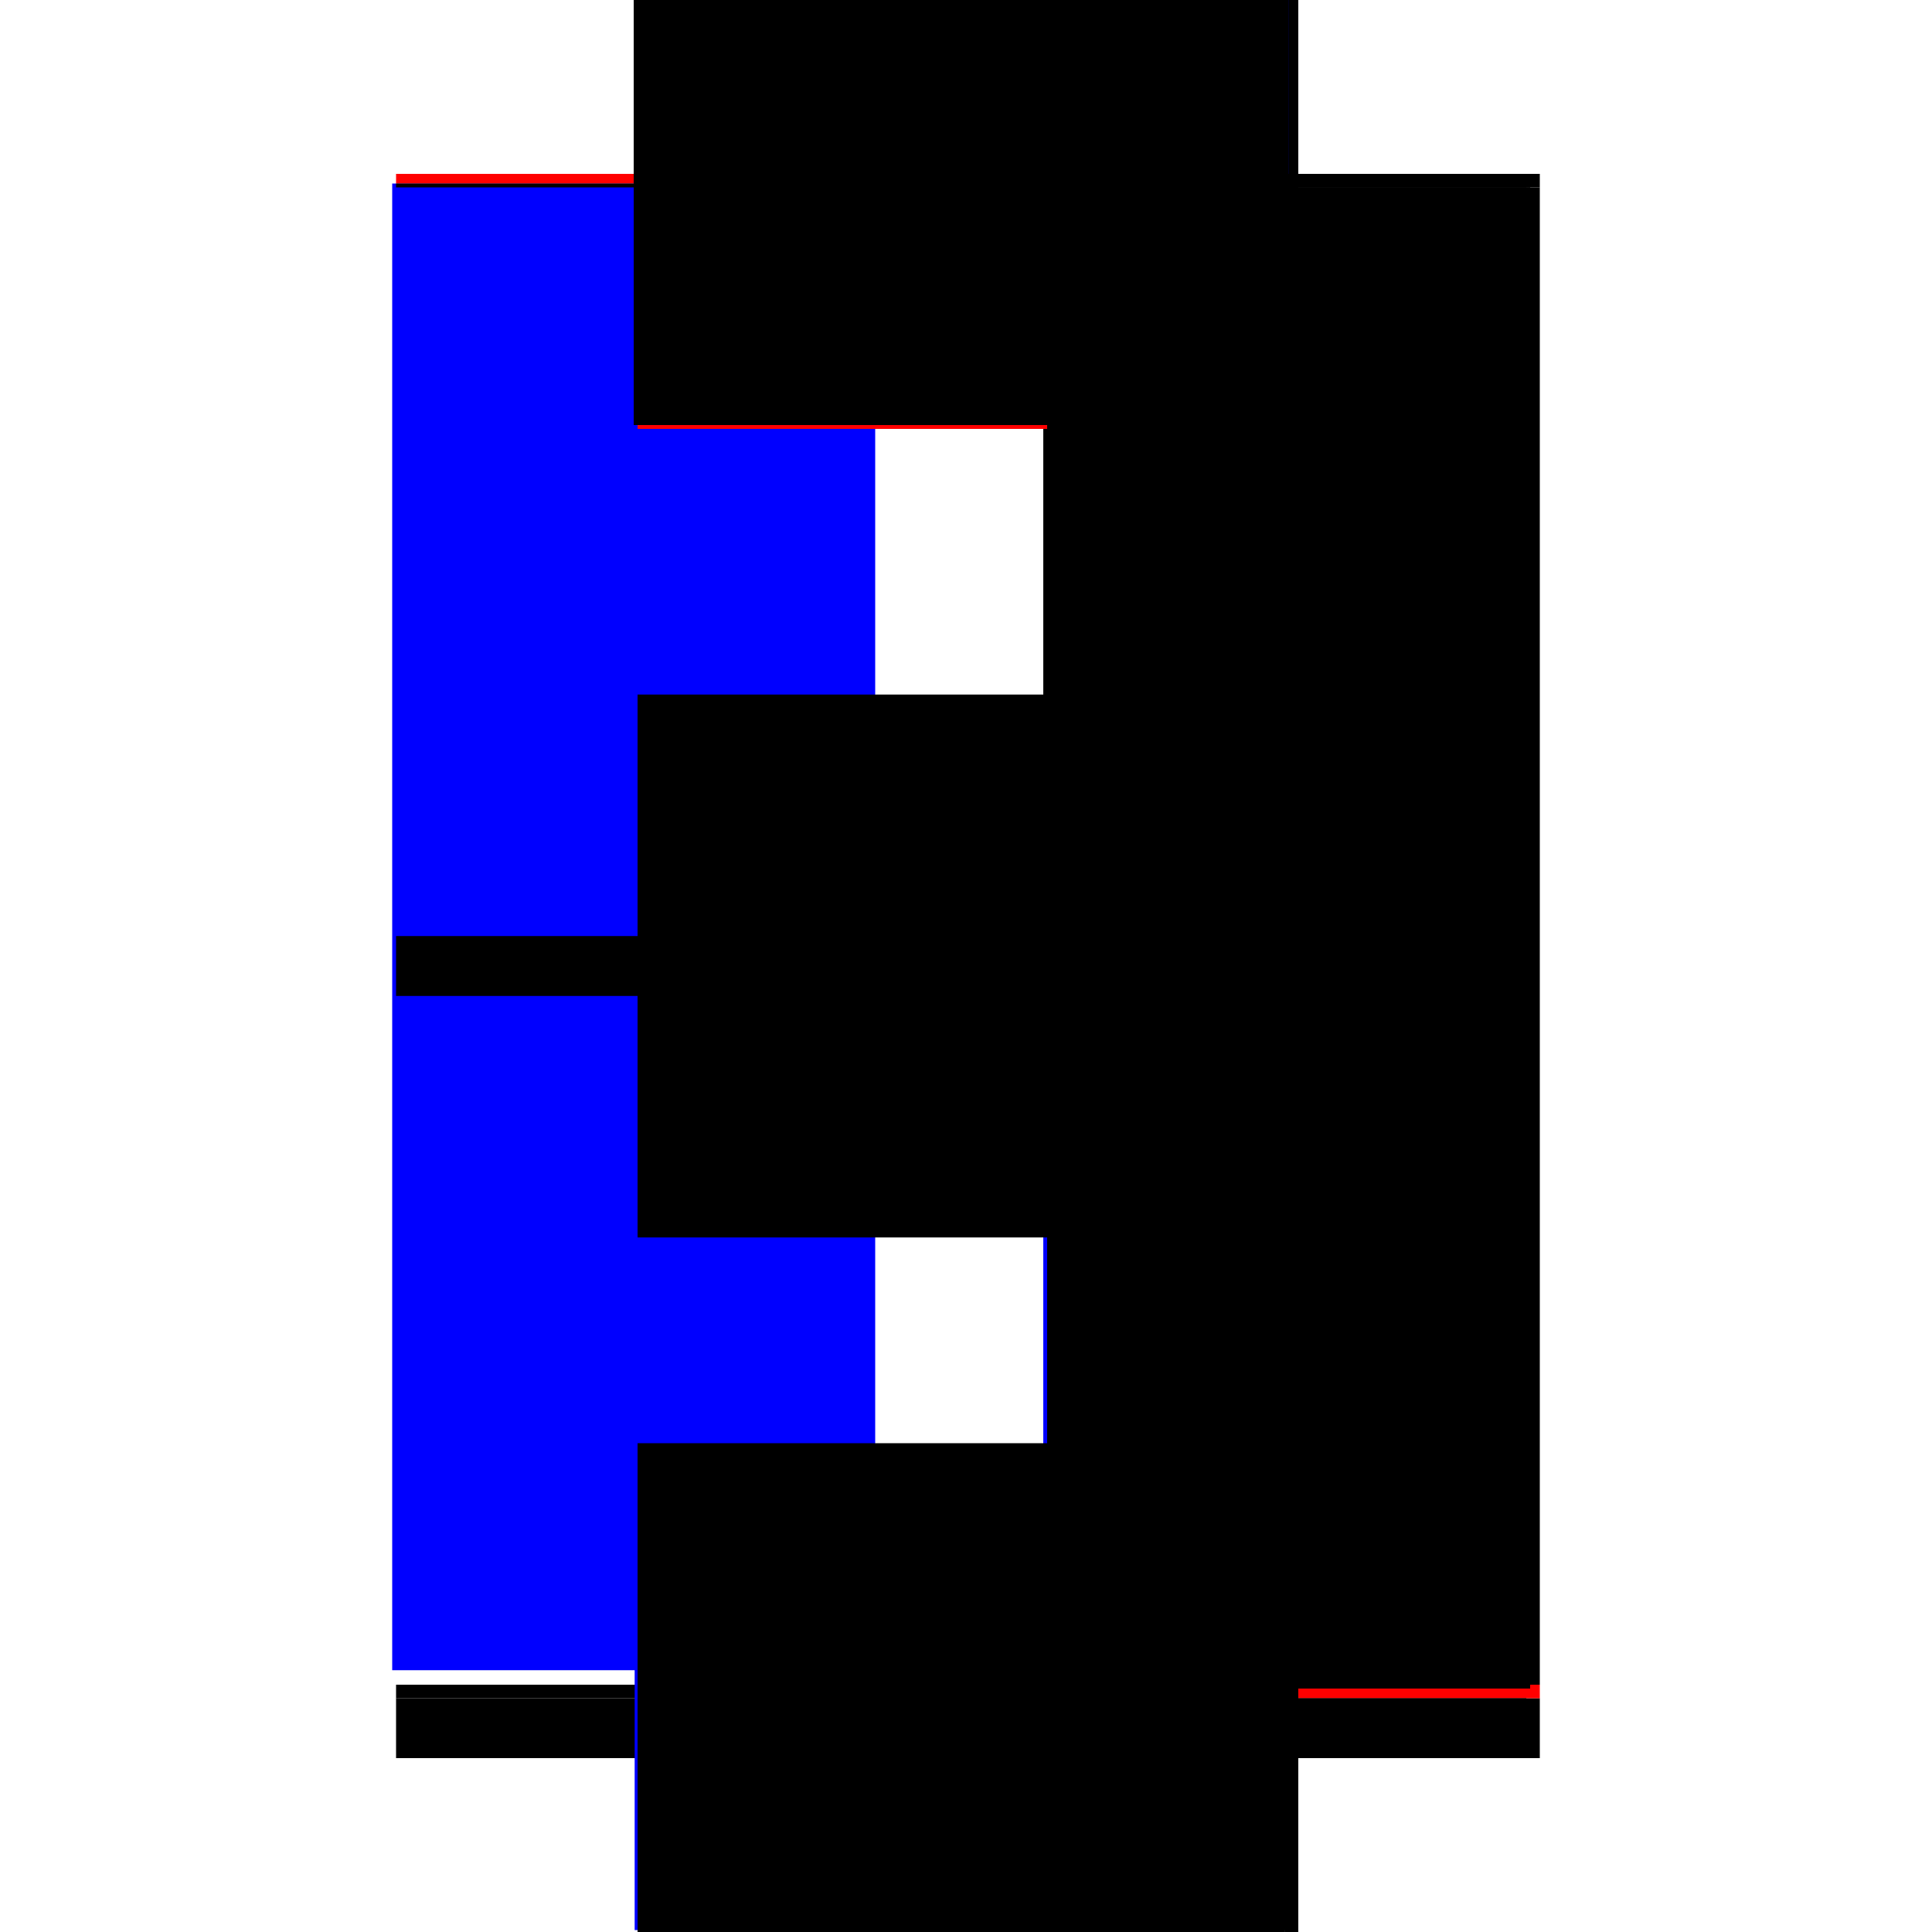<?xml version="1.0" encoding="utf-8" ?>
<svg xmlns="http://www.w3.org/2000/svg" xmlns:ev="http://www.w3.org/2001/xml-events" xmlns:xlink="http://www.w3.org/1999/xlink" baseProfile="full" height="100%" version="1.1" viewBox="-1,-1,2,2" width="100%">
  <defs>
    <style type="text/css"><![CDATA[.vectorEffectClass {vector-effect: non-scaling-stroke;}]]></style>
  </defs>
  <line class="vectorEffectClass" fill="none" stroke="blue" stroke-width="0.5" x1="-0.344" x2="-0.344" y1="0.729" y2="-0.81"/>
  <line class="vectorEffectClass" fill="none" stroke="black" stroke-width="0.5" x1="0.344" x2="0.344" y1="0.744" y2="-0.806"/>
  <line class="vectorEffectClass" fill="none" stroke="black" stroke-width="0.5" x1="0.33" x2="0.33" y1="-0.031" y2="-0.806"/>
  <line class="vectorEffectClass" fill="none" stroke="blue" stroke-width="0.5" x1="0.33" x2="0.33" y1="0.744" y2="0.051"/>
  <line class="vectorEffectClass" fill="none" stroke="blue" stroke-width="0.5" x1="-0.338" x2="0.344" y1="-0.82" y2="-0.82"/>
  <line class="vectorEffectClass" fill="none" stroke="black" stroke-width="0.5" x1="-0.34" x2="0.33" y1="0.758" y2="0.758"/>
  <line class="vectorEffectClass" fill="none" stroke="black" stroke-width="0.5" x1="-0.34" x2="0.33" y1="0.82" y2="0.82"/>
  <line class="vectorEffectClass" fill="none" stroke="black" stroke-width="0.5" x1="-0.34" x2="0.33" y1="0.744" y2="0.744"/>
  <line class="vectorEffectClass" fill="none" stroke="red" stroke-width="0.5" x1="-0.34" x2="0.33" y1="-0.806" y2="-0.806"/>
  <line class="vectorEffectClass" fill="none" stroke="black" stroke-width="0.5" x1="0.33" x2="0.33" y1="0.031" y2="-0.031"/>
  <line class="vectorEffectClass" fill="none" stroke="black" stroke-width="0.5" x1="-0.34" x2="-0.34" y1="0.82" y2="0.758"/>
  <line class="vectorEffectClass" fill="none" stroke="black" stroke-width="0.5" x1="0.344" x2="0.344" y1="0.82" y2="0.758"/>
  <line class="vectorEffectClass" fill="none" stroke="red" stroke-width="0.5" x1="0.344" x2="0.344" y1="0.758" y2="0.744"/>
  <line class="vectorEffectClass" fill="none" stroke="black" stroke-width="0.5" x1="0.33" x2="0.344" y1="0.758" y2="0.758"/>
  <line class="vectorEffectClass" fill="none" stroke="black" stroke-width="0.5" x1="0.33" x2="0.344" y1="0.82" y2="0.82"/>
  <line class="vectorEffectClass" fill="none" stroke="black" stroke-width="0.5" x1="0.344" x2="0.344" y1="-0.806" y2="-0.82"/>
  <line class="vectorEffectClass" fill="none" stroke="black" stroke-width="0.5" x1="-0.34" x2="-0.34" y1="0.758" y2="0.748"/>
  <line class="vectorEffectClass" fill="none" stroke="black" stroke-width="0.5" x1="0.334" x2="0.344" y1="0.744" y2="0.744"/>
  <line class="vectorEffectClass" fill="none" stroke="black" stroke-width="0.5" x1="0.334" x2="0.344" y1="-0.806" y2="-0.806"/>
  <line class="vectorEffectClass" fill="none" stroke="red" stroke-width="0.5" x1="-0.34" x2="-0.34" y1="-0.81" y2="-0.82"/>
  <line class="vectorEffectClass" fill="none" stroke="black" stroke-width="0.5" x1="0.33" x2="0.334" y1="0.744" y2="0.744"/>
  <line class="vectorEffectClass" fill="none" stroke="black" stroke-width="0.5" x1="0.33" x2="0.334" y1="-0.806" y2="-0.806"/>
  <line class="vectorEffectClass" fill="none" stroke="black" stroke-width="0.5" x1="-0.34" x2="-0.34" y1="0.748" y2="0.744"/>
  <line class="vectorEffectClass" fill="none" stroke="black" stroke-width="0.5" x1="-0.34" x2="-0.34" y1="-0.806" y2="-0.81"/>
  <line class="vectorEffectClass" fill="none" stroke="blue" stroke-width="0.5" x1="-0.343" x2="-0.34" y1="0.748" y2="0.748"/>
  <line class="vectorEffectClass" fill="none" stroke="black" stroke-width="0.5" x1="-0.344" x2="-0.34" y1="-0.81" y2="-0.81"/>
  <line class="vectorEffectClass" fill="none" stroke="black" stroke-dasharray="5.0 5.0" stroke-width="0.5" x1="0.334" x2="0.334" y1="0.744" y2="-0.806"/>
  <line class="vectorEffectClass" fill="none" stroke="black" stroke-dasharray="5.0 5.0" stroke-width="0.5" x1="-0.34" x2="0.334" y1="0.748" y2="0.748"/>
  <line class="vectorEffectClass" fill="none" stroke="black" stroke-dasharray="5.0 5.0" stroke-width="0.5" x1="-0.34" x2="0.334" y1="-0.81" y2="-0.81"/>
  <line class="vectorEffectClass" fill="none" stroke="black" stroke-dasharray="5.0 5.0" stroke-width="0.5" x1="-0.34" x2="0.33" y1="0.031" y2="0.031"/>
  <line class="vectorEffectClass" fill="none" stroke="black" stroke-dasharray="5.0 5.0" stroke-width="0.5" x1="-0.34" x2="0.33" y1="-0.031" y2="-0.031"/>
  <line class="vectorEffectClass" fill="none" stroke="black" stroke-dasharray="5.0 5.0" stroke-width="0.5" x1="-0.34" x2="-0.34" y1="0.031" y2="-0.031"/>
  <line class="vectorEffectClass" fill="none" stroke="black" stroke-dasharray="5.0 5.0" stroke-width="0.5" x1="0.33" x2="0.33" y1="0.82" y2="0.758"/>
  <line class="vectorEffectClass" fill="none" stroke="black" stroke-dasharray="5.0 5.0" stroke-width="0.5" x1="0.334" x2="0.334" y1="0.748" y2="0.744"/>
  <line class="vectorEffectClass" fill="none" stroke="black" stroke-dasharray="5.0 5.0" stroke-width="0.5" x1="0.334" x2="0.334" y1="-0.806" y2="-0.81"/>
</svg>
